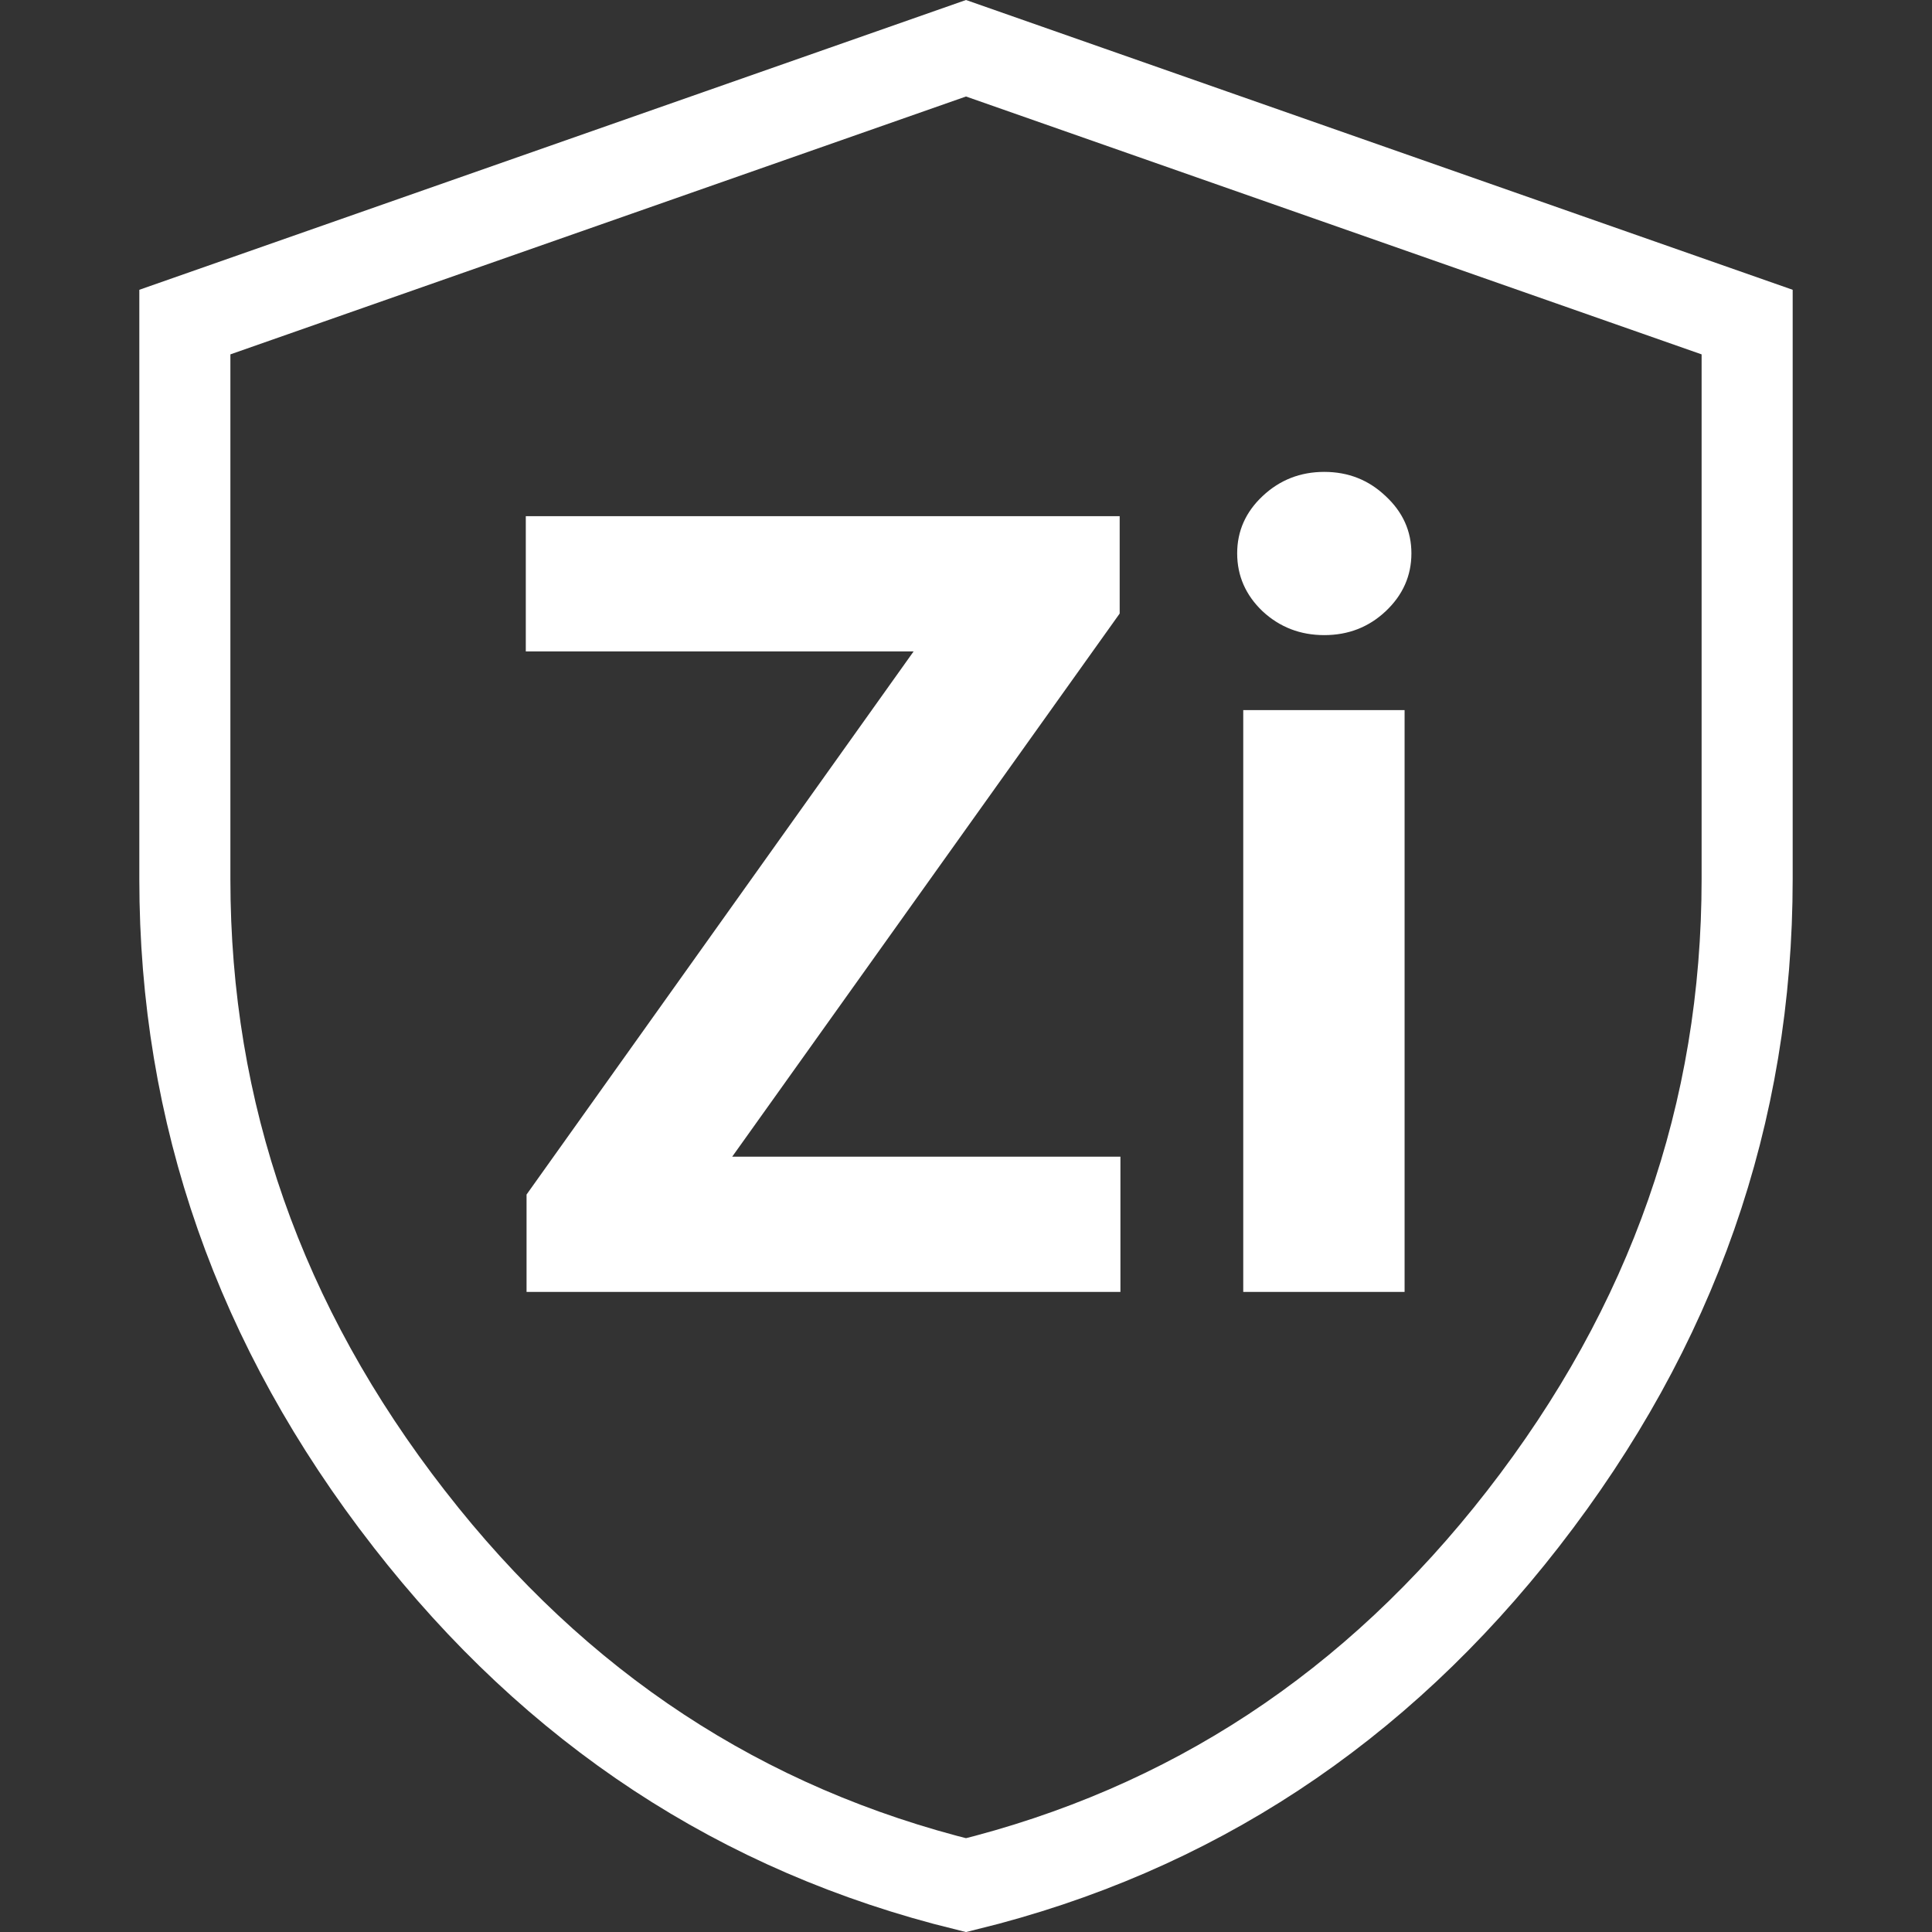 <svg width="72" height="72" viewBox="0 0 72 72" fill="none" xmlns="http://www.w3.org/2000/svg">
<rect x="0" y="0" width="72" height="72" fill="#333333" stroke="none"/>
<path d="M15.247 56.602L15.246 56.601C9.659 49.418 6.889 41.488 6.889 32.76V12.003L36 1.798L65.111 12.003V32.76C65.111 41.488 62.342 49.419 56.757 56.602C51.262 63.668 44.356 68.2 36 70.255C27.644 68.201 20.74 63.668 15.247 56.602Z" stroke="white" stroke-width="3.394"/>
<path d="M19.623 48.145V44.517L34.048 24.276H19.595V19.237H41.727V22.865L27.287 43.106H41.755V48.145H19.623Z" fill="white"/>
<path d="M46.332 48.145V26.464H52.345V48.145H46.332ZM49.352 23.669C48.458 23.669 47.691 23.373 47.052 22.78C46.421 22.178 46.106 21.458 46.106 20.621C46.106 19.793 46.421 19.082 47.052 18.489C47.691 17.887 48.458 17.586 49.352 17.586C50.246 17.586 51.008 17.887 51.639 18.489C52.279 19.082 52.599 19.793 52.599 20.621C52.599 21.458 52.279 22.178 51.639 22.78C51.008 23.373 50.246 23.669 49.352 23.669Z" fill="white"/>
</svg>
